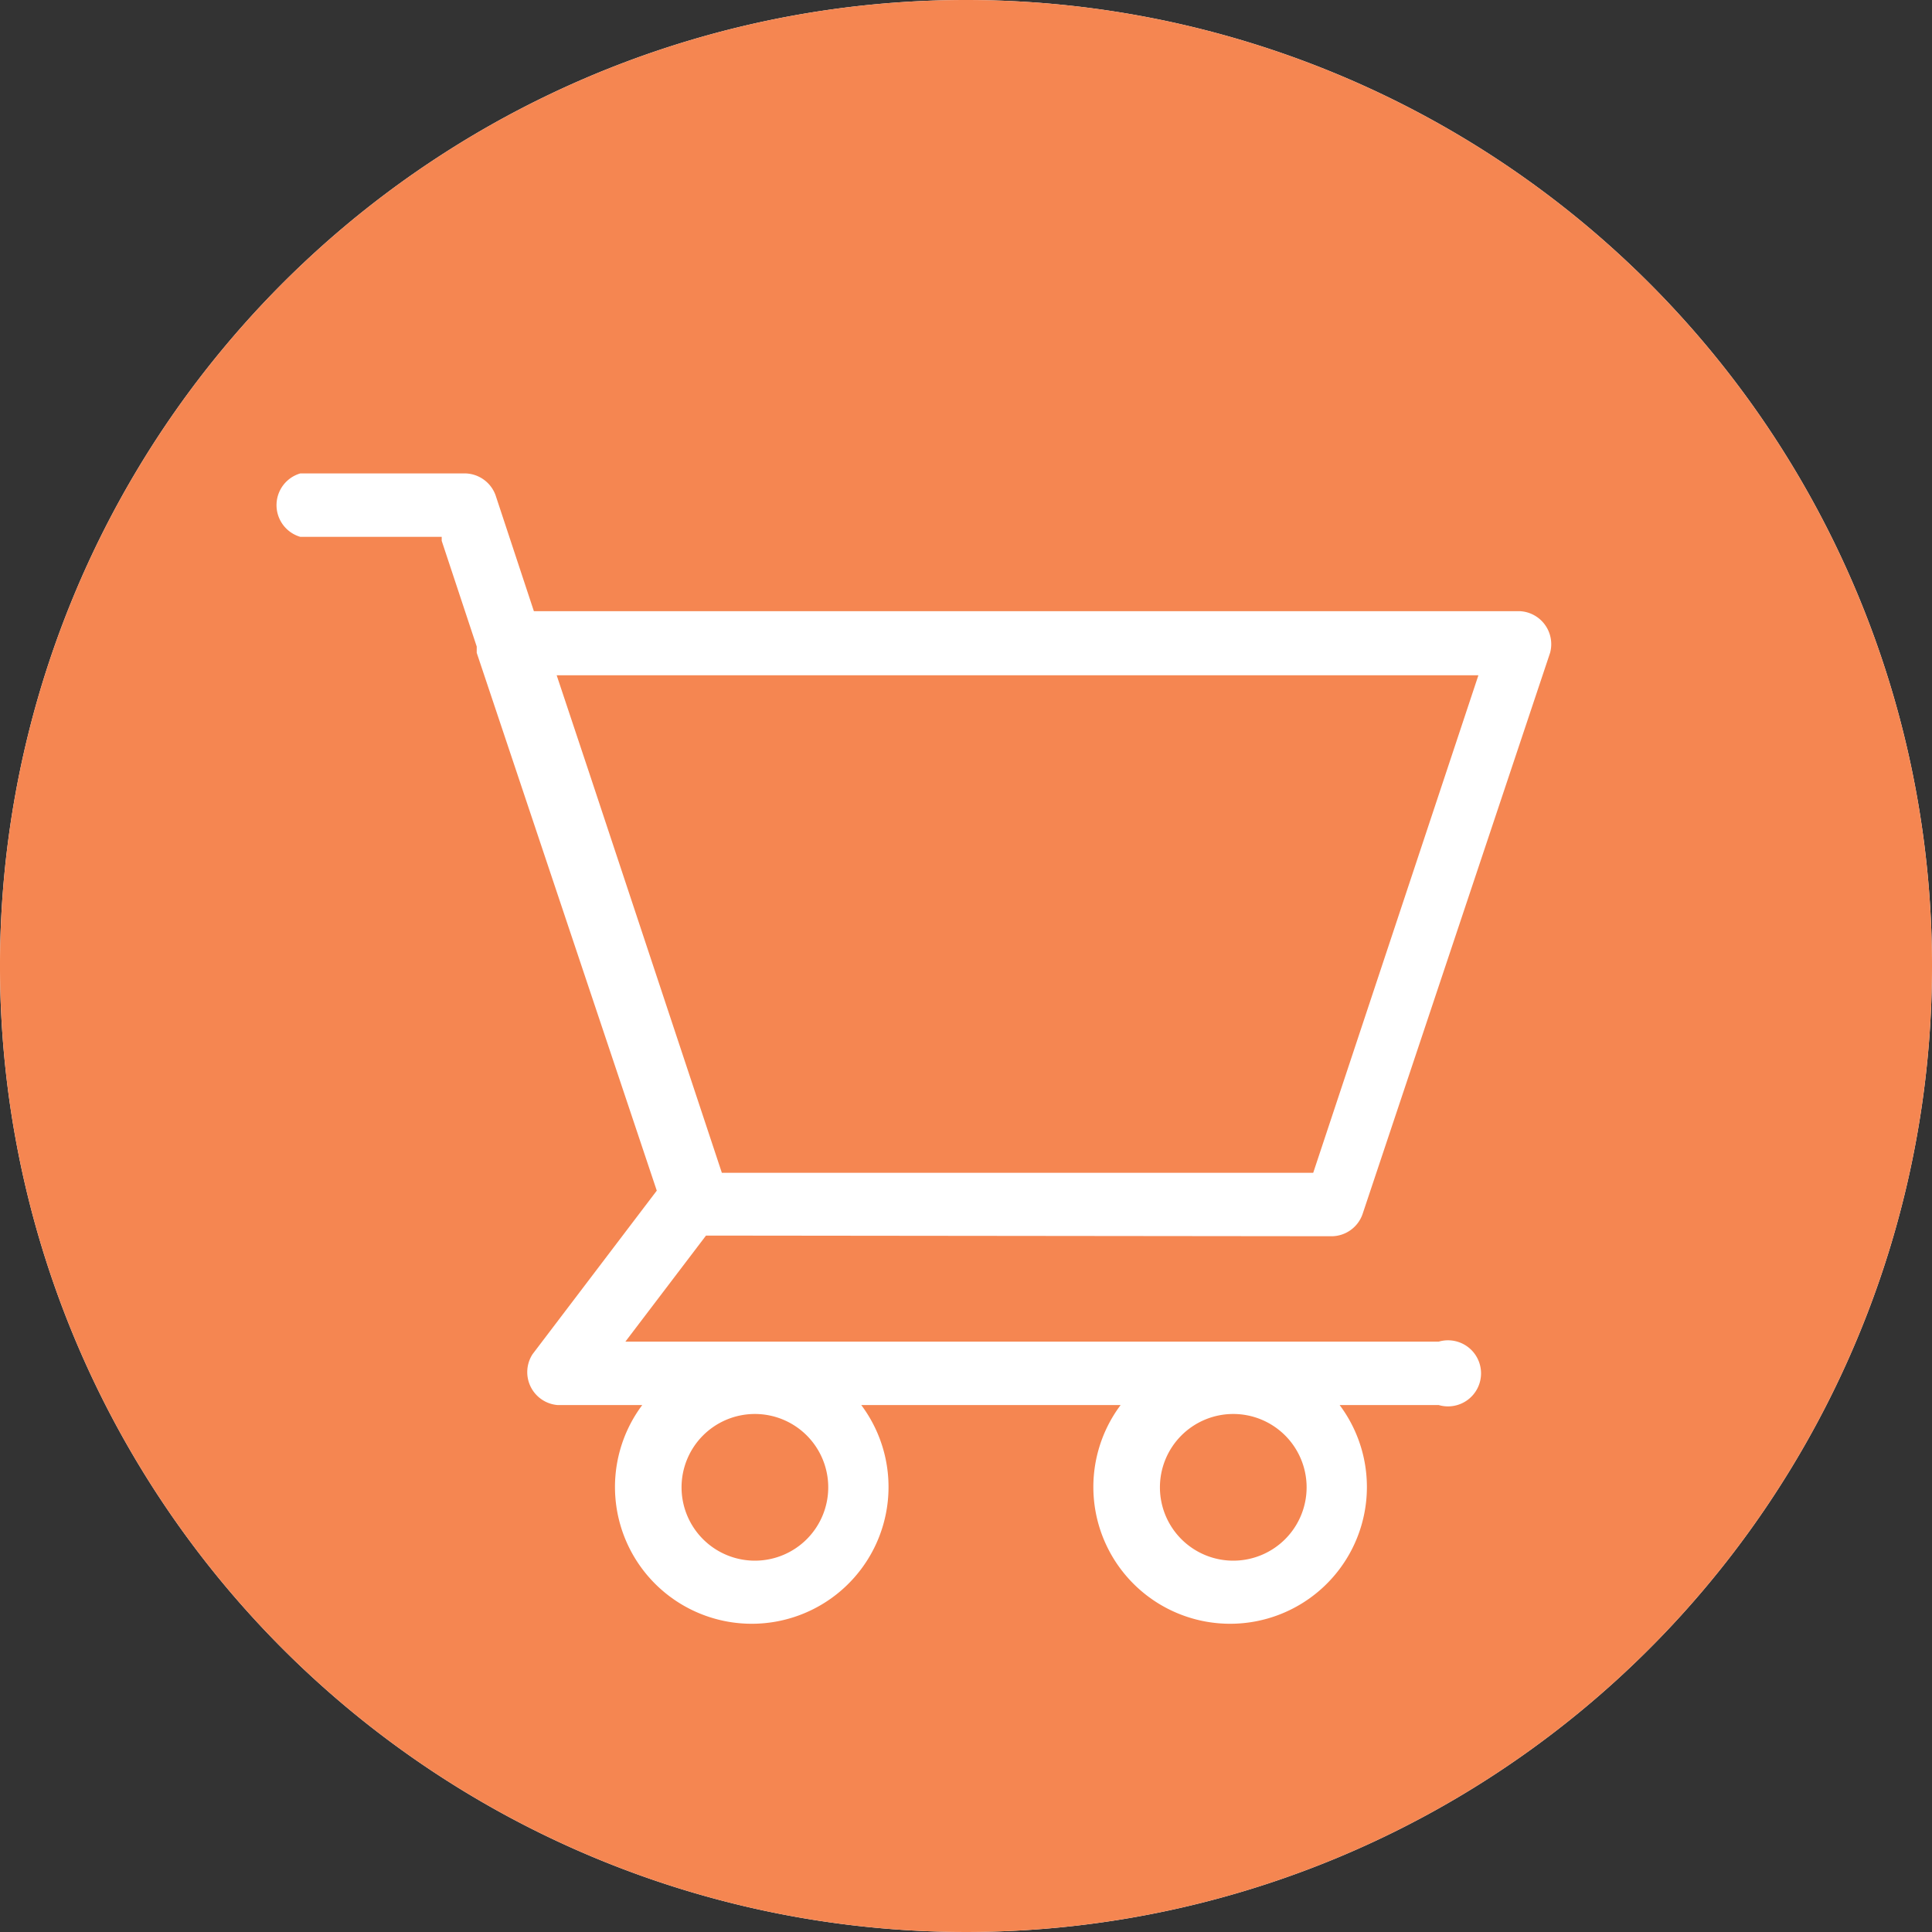 <svg id="Layer_1" data-name="Layer 1" xmlns="http://www.w3.org/2000/svg" viewBox="0 0 58.48 58.48"><rect x="0" y="0" width="58.48" height="58.48" fill="#333333" stroke="none"/><title>ASHF Amazon Smile icon</title><path d="M173.63,143.8a29.24,29.24,0,1,1-29.24-29.24,29.24,29.24,0,0,1,29.24,29.24" transform="translate(-115.15 -114.56)" style="fill:#fff"/><path d="M144.39,114.56a29.24,29.24,0,1,0,29.24,29.24,29.24,29.24,0,0,0-29.24-29.24" transform="translate(-115.15 -114.56)" style="fill:#f58651"/><path d="M133,138l-1-3h27.9l-5,15.06H137ZM138,157.36a2.22,2.22,0,1,1-2.22,2.22,2.22,2.22,0,0,1,2.22-2.22m14.48,0a2.22,2.22,0,1,1-2.22,2.22,2.22,2.22,0,0,1,2.22-2.22m3-5.38a1,1,0,0,0,.91-.66l5.68-17a1,1,0,0,0-.91-1.26H131.31l-1.16-3.51a1,1,0,0,0-.91-.66h-5a1,1,0,0,0,0,1.92h4.28l0,.12h0l1.06,3.2,0,.19,5.45,16.28-3.76,4.95a1,1,0,0,0,.76,1.54h2.56a4.14,4.14,0,1,0,6.63,0h7.85a4.14,4.14,0,1,0,6.63,0h3a1,1,0,1,0,0-1.92H134.08l2.44-3.21Z" transform="translate(-115.15 -114.56)" style="fill:#fff"/></svg>